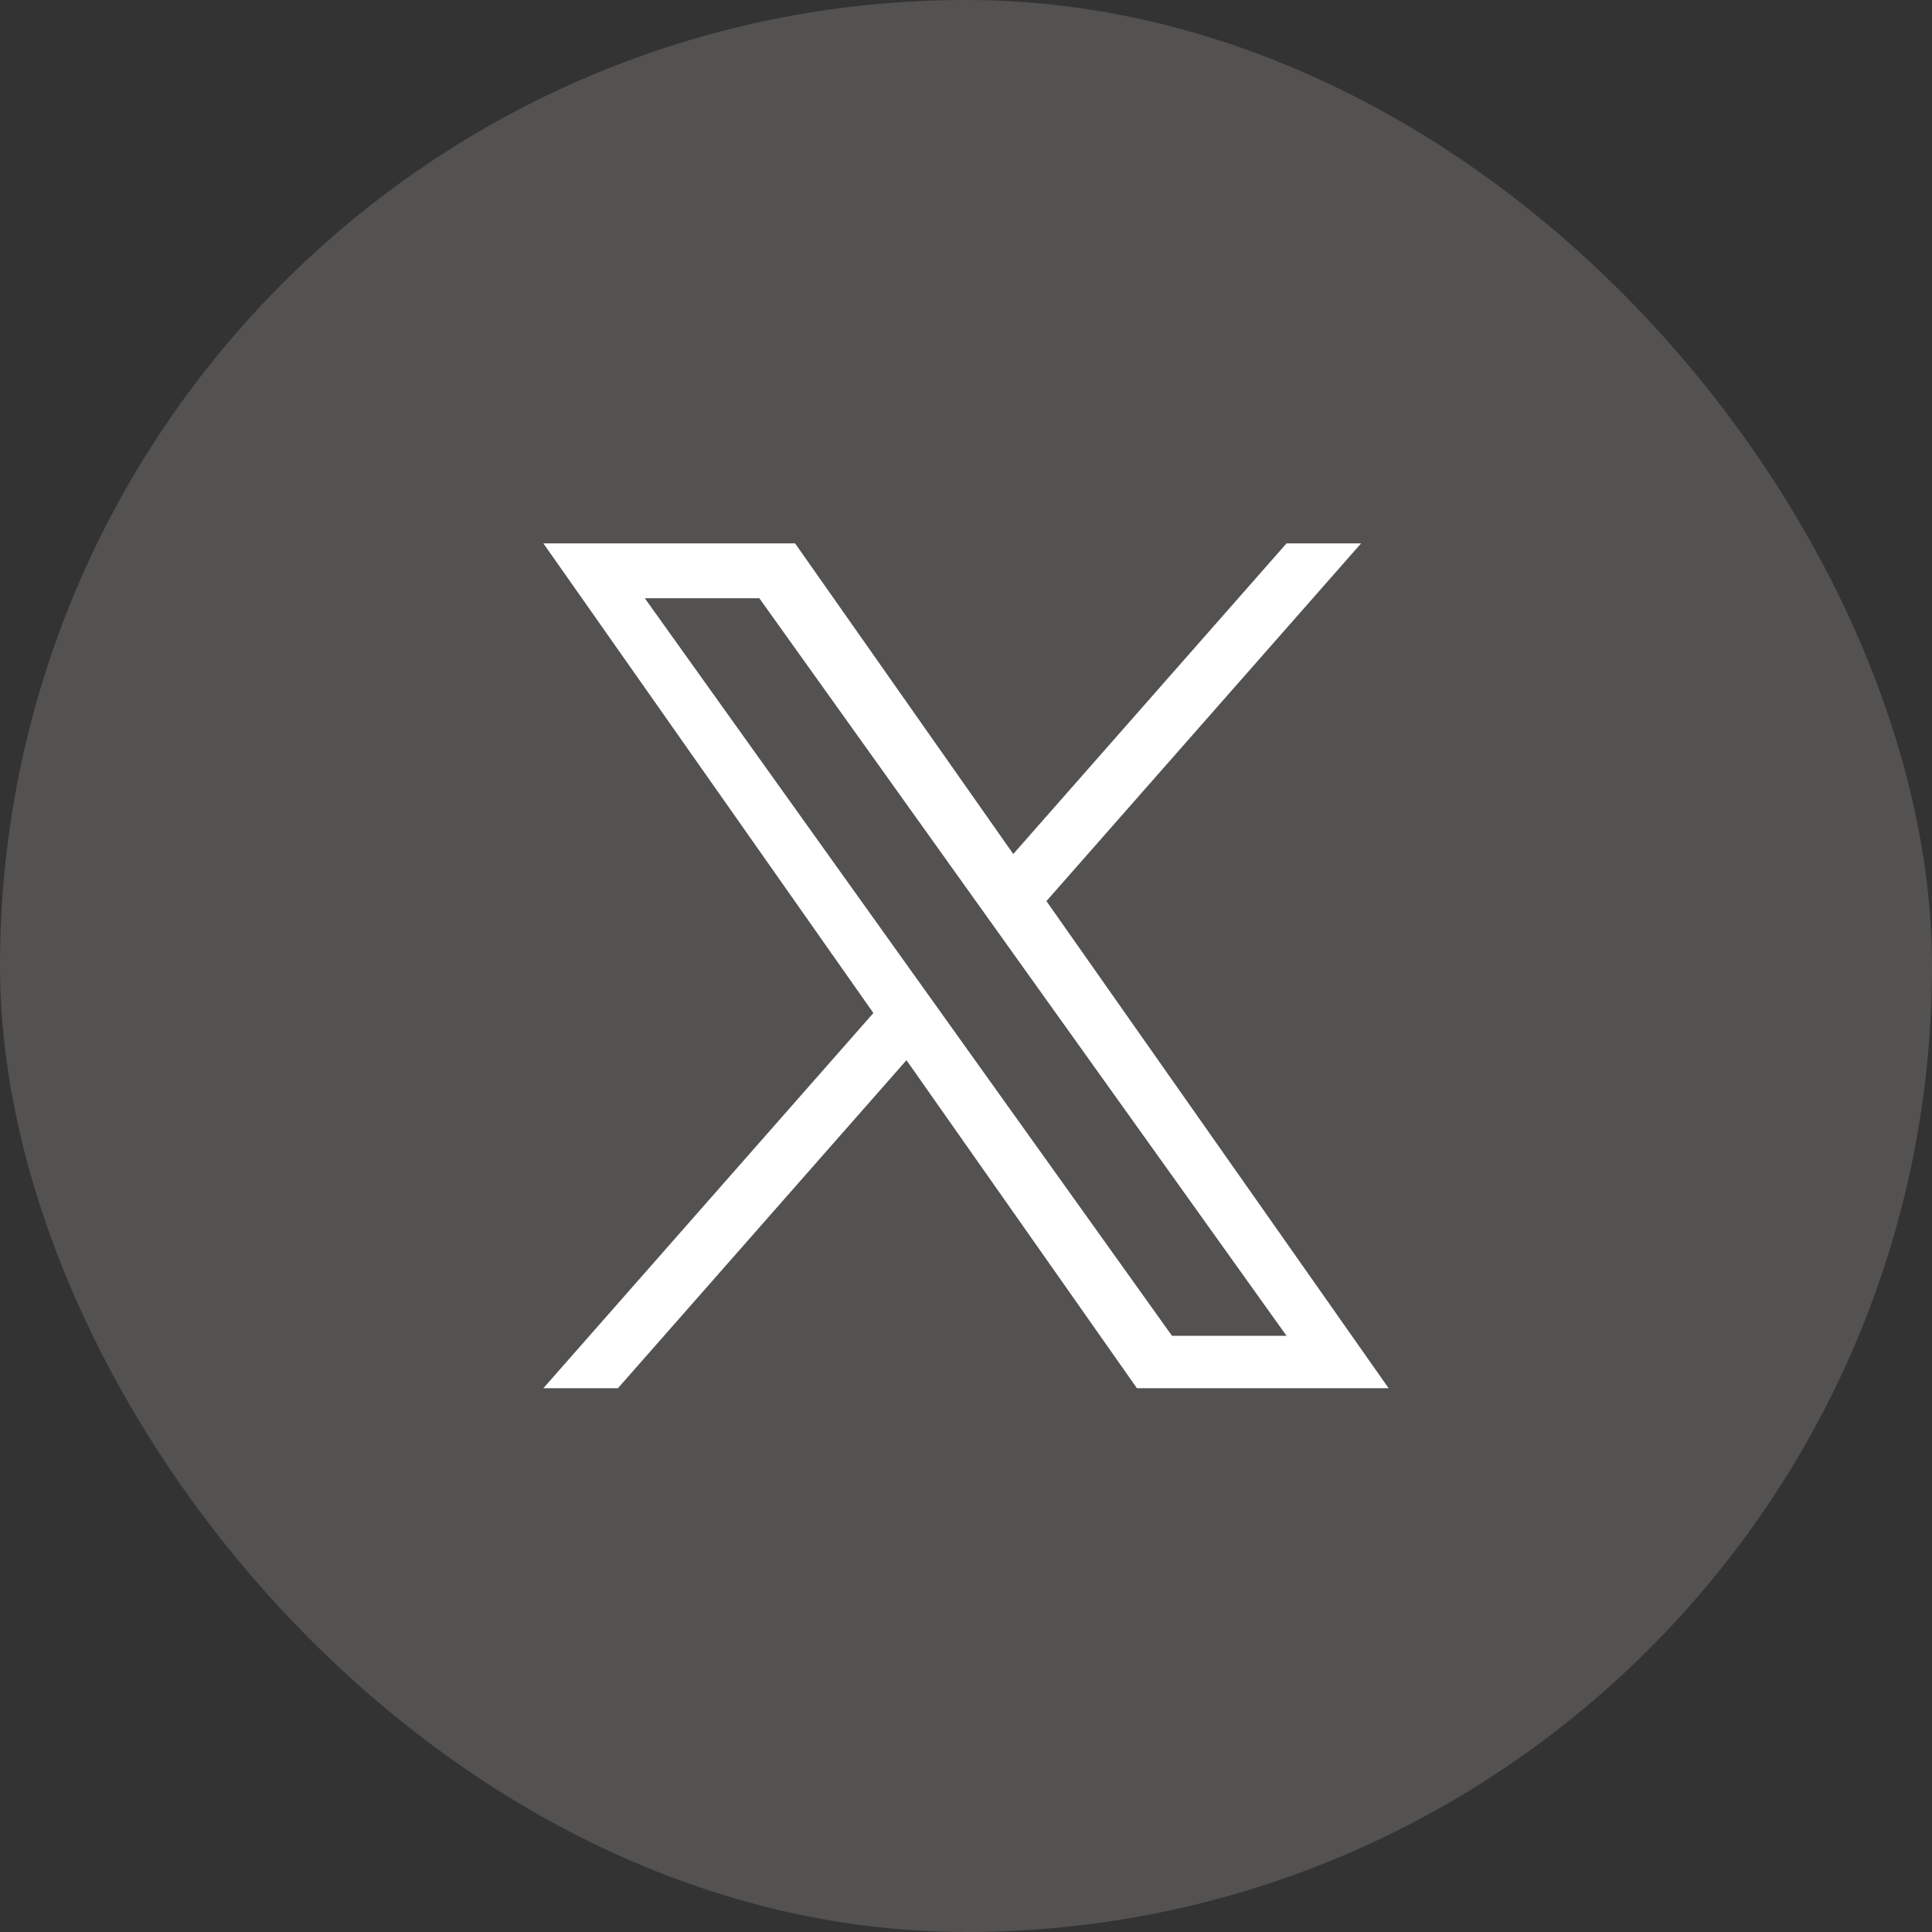 <svg width="32" height="32" viewBox="0 0 32 32" fill="none" xmlns="http://www.w3.org/2000/svg">
<rect x="0" y="0" width="32" height="32" fill="#333333" stroke="none"/>
<rect width="32" height="32" rx="16" fill="#FAF4EE" fill-opacity="0.16"/>
<g clip-path="url(#clip0_19381_1790)">
<path d="M17.332 14.925L22.544 9H21.309L16.783 14.145L13.169 9H9L14.466 16.779L9 22.993H10.235L15.014 17.56L18.831 22.993H23L17.332 14.925H17.332ZM15.64 16.848L15.086 16.073L10.68 9.909H12.577L16.133 14.884L16.687 15.659L21.309 22.125H19.412L15.64 16.848V16.848Z" fill="white"/>
</g>
<defs>
<clipPath id="clip0_19381_1790">
<rect width="14" height="14" fill="white" transform="translate(9 9)"/>
</clipPath>
</defs>
</svg>
